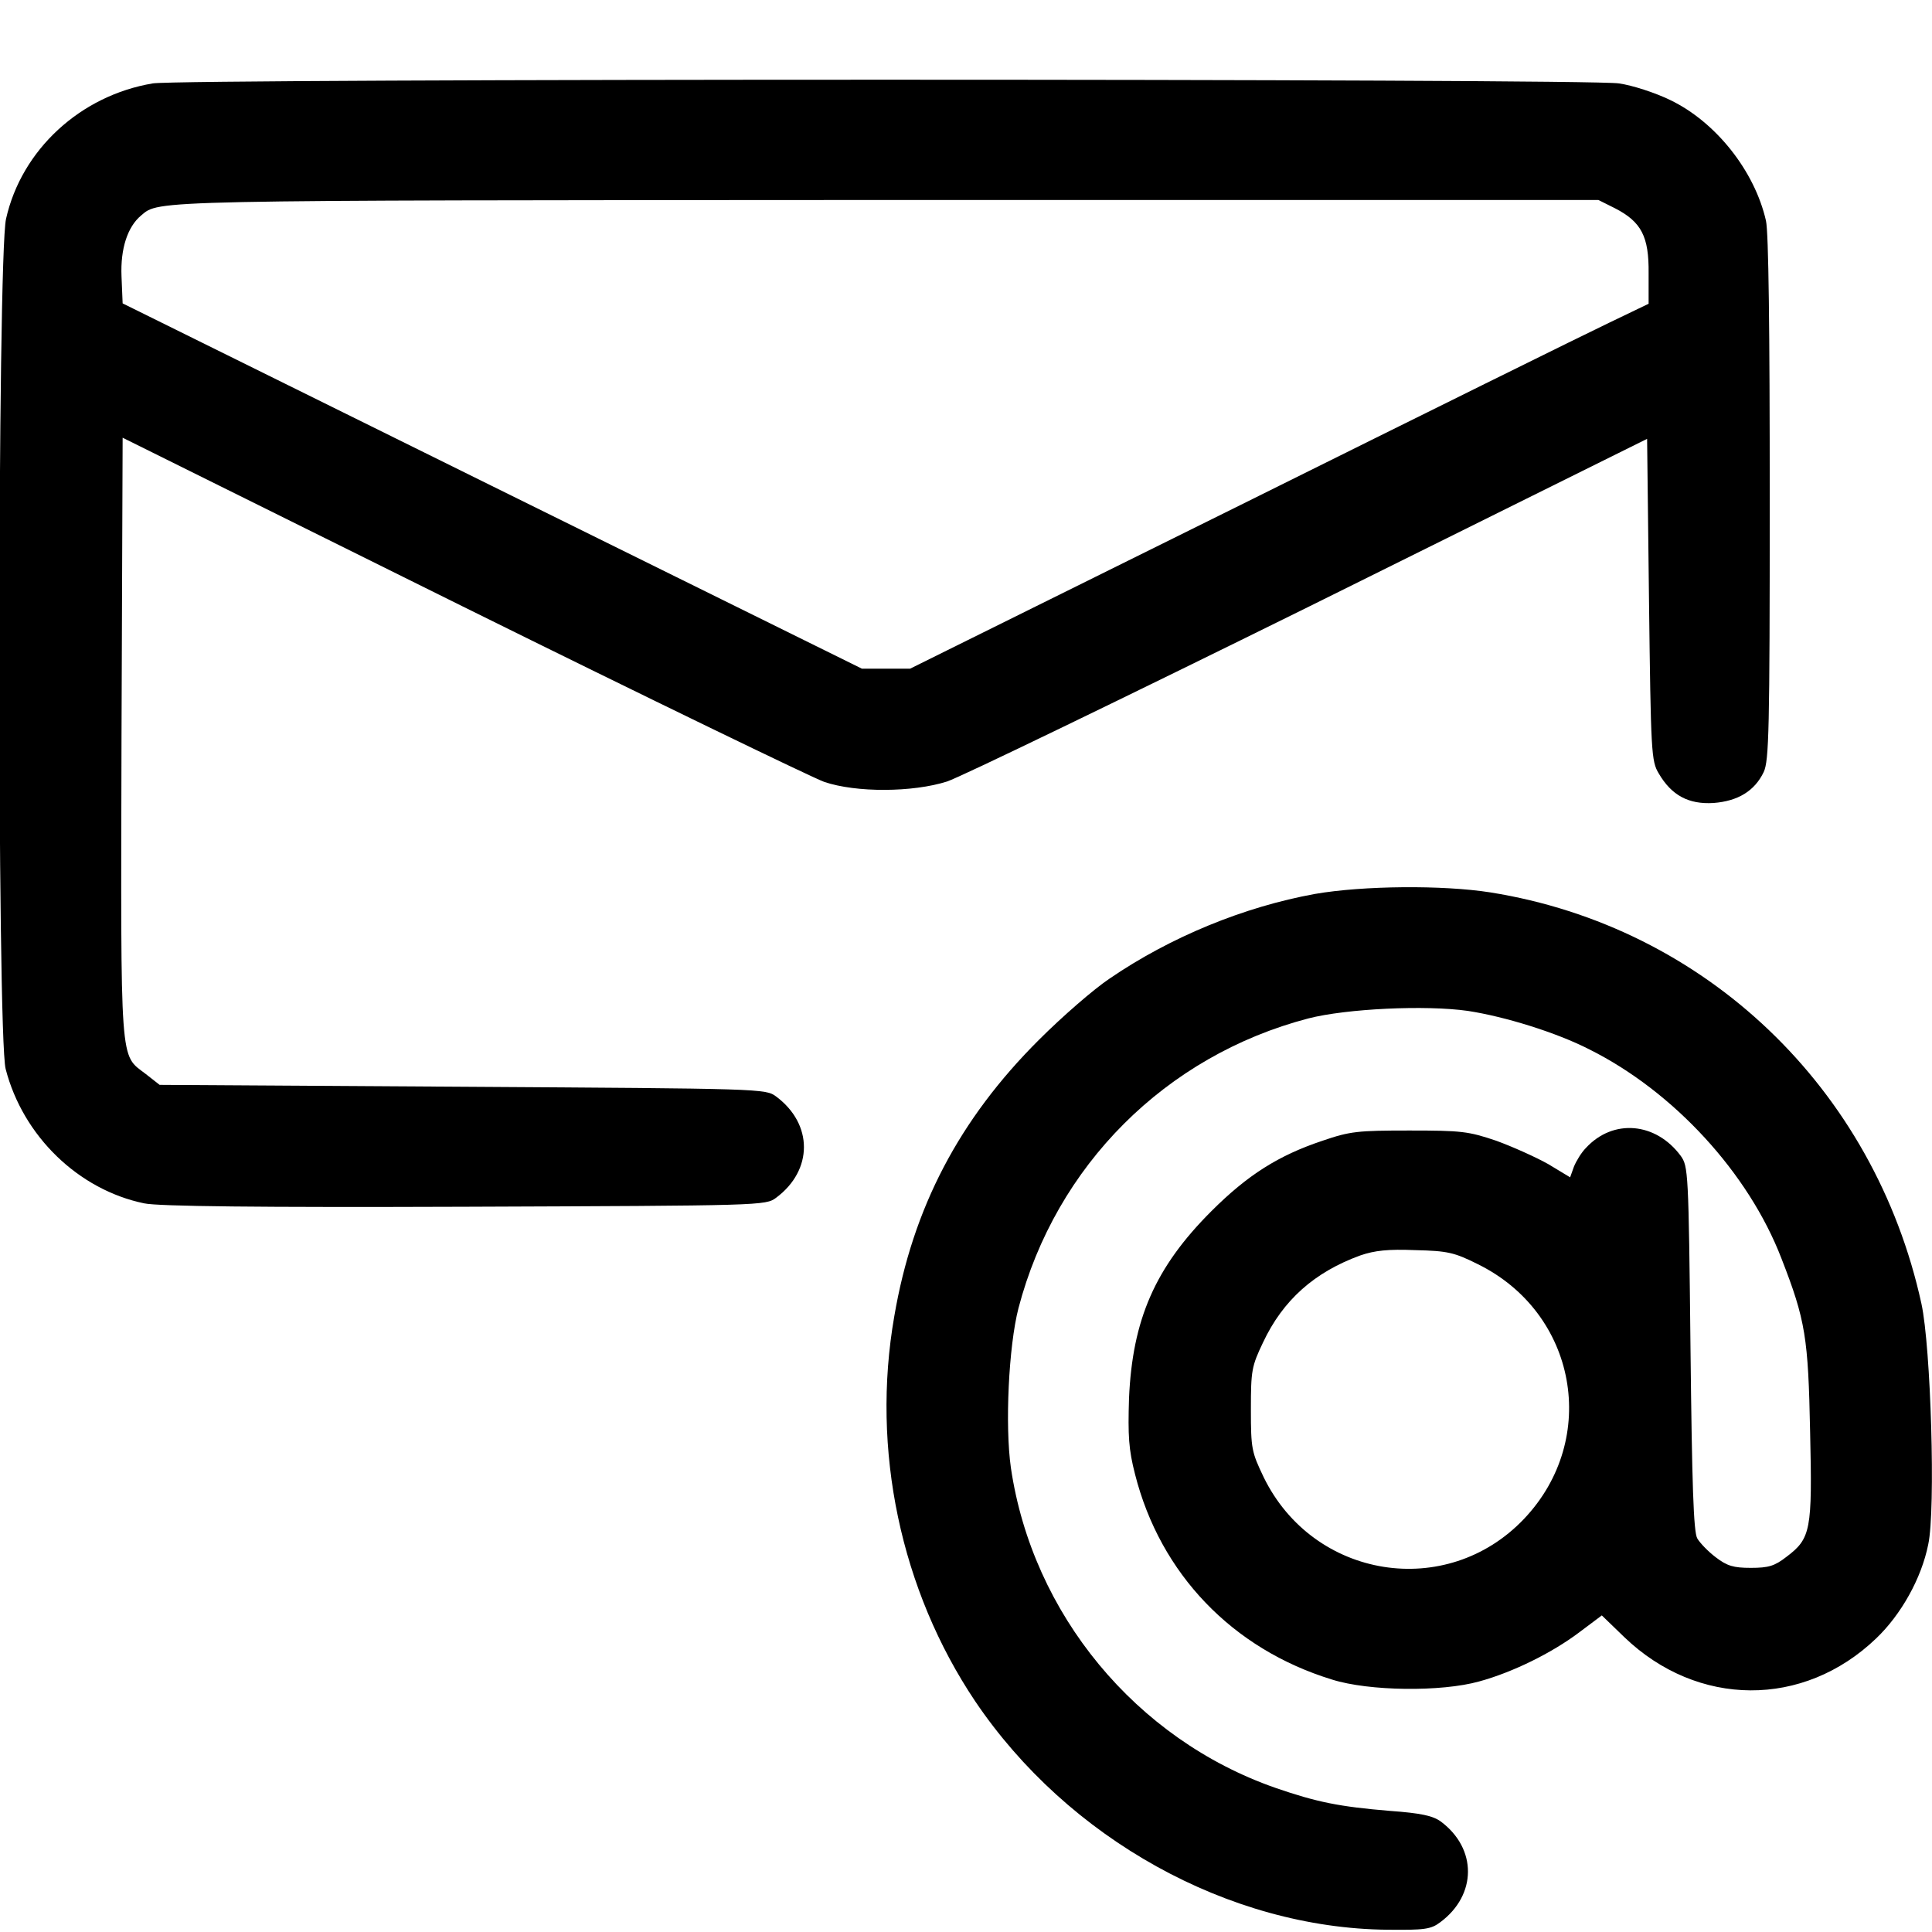 <?xml version="1.0" standalone="no"?>
<!DOCTYPE svg PUBLIC "-//W3C//DTD SVG 20010904//EN"
 "http://www.w3.org/TR/2001/REC-SVG-20010904/DTD/svg10.dtd">
<svg version="1.0" xmlns="http://www.w3.org/2000/svg"
 width="512pt" height="512pt" viewBox="0 0 512 512"
 preserveAspectRatio="xMidYMid meet">

<g transform="translate(0,512) scale(0.1,-0.1)"
fill="#000000" stroke="none">
<path d="M405 4899 c-192 -32 -348 -176 -389 -359 -23 -101 -24 -2165 -1
-2253 46 -178 193 -320 367 -356 37 -8 303 -11 850 -9 790 3 797 3 825 24 98
73 98 195 0 268 -28 21 -36 21 -831 26 l-803 5 -37 29 c-69 53 -66 10 -64 891
l3 795 899 -446 c495 -245 927 -454 960 -466 85 -29 235 -28 326 1 36 12 468
221 960 464 l895 444 5 -426 c5 -407 6 -428 26 -461 34 -58 79 -82 145 -78 65
5 109 32 133 82 14 30 16 110 16 724 0 452 -3 706 -10 737 -30 132 -133 262
-254 320 -39 19 -100 39 -136 44 -79 13 -3809 13 -3885 0z m3875 -331 c70 -36
90 -75 89 -172 l0 -81 -104 -50 c-57 -27 -498 -245 -979 -484 l-874 -433 -64
0 -64 0 -980 484 -979 484 -3 72 c-3 73 16 131 52 161 49 41 8 40 1976 41
l1886 0 44 -22z"/>
<path d="M3485 2751 c-188 -34 -383 -114 -544 -224 -42 -28 -126 -101 -187
-162 -212 -211 -335 -446 -384 -733 -62 -354 17 -726 214 -1020 246 -365 673
-602 1093 -606 98 -1 115 1 140 20 97 72 98 195 1 267 -21 15 -52 22 -135 28
-133 11 -193 23 -303 61 -370 129 -644 461 -701 848 -16 112 -6 322 20 423 99
378 390 669 768 768 101 26 311 36 423 20 98 -15 234 -57 322 -102 224 -112
422 -328 509 -554 64 -164 71 -210 76 -460 6 -261 2 -282 -63 -331 -31 -24
-47 -29 -94 -29 -46 0 -63 5 -93 28 -20 15 -42 38 -49 50 -10 17 -14 142 -18
504 -5 469 -6 482 -26 510 -66 89 -179 99 -251 21 -12 -12 -26 -35 -32 -50
l-10 -28 -58 35 c-32 18 -94 46 -138 62 -74 25 -92 27 -230 27 -137 0 -157 -2
-230 -27 -117 -39 -199 -91 -295 -187 -149 -149 -209 -287 -218 -496 -3 -99
-1 -135 16 -201 67 -264 258 -463 522 -544 98 -31 290 -33 390 -5 88 24 192
75 265 130 l60 45 60 -58 c194 -186 474 -188 667 -3 66 63 120 159 138 249 20
92 7 524 -18 638 -125 572 -573 999 -1142 1090 -127 20 -338 18 -465 -4z m431
-981 c263 -129 324 -463 123 -675 -205 -216 -558 -160 -690 110 -32 67 -34 75
-34 180 0 103 2 114 32 177 53 113 137 187 258 231 38 13 73 17 146 14 85 -2
103 -6 165 -37z"/>
</g>
</svg>
